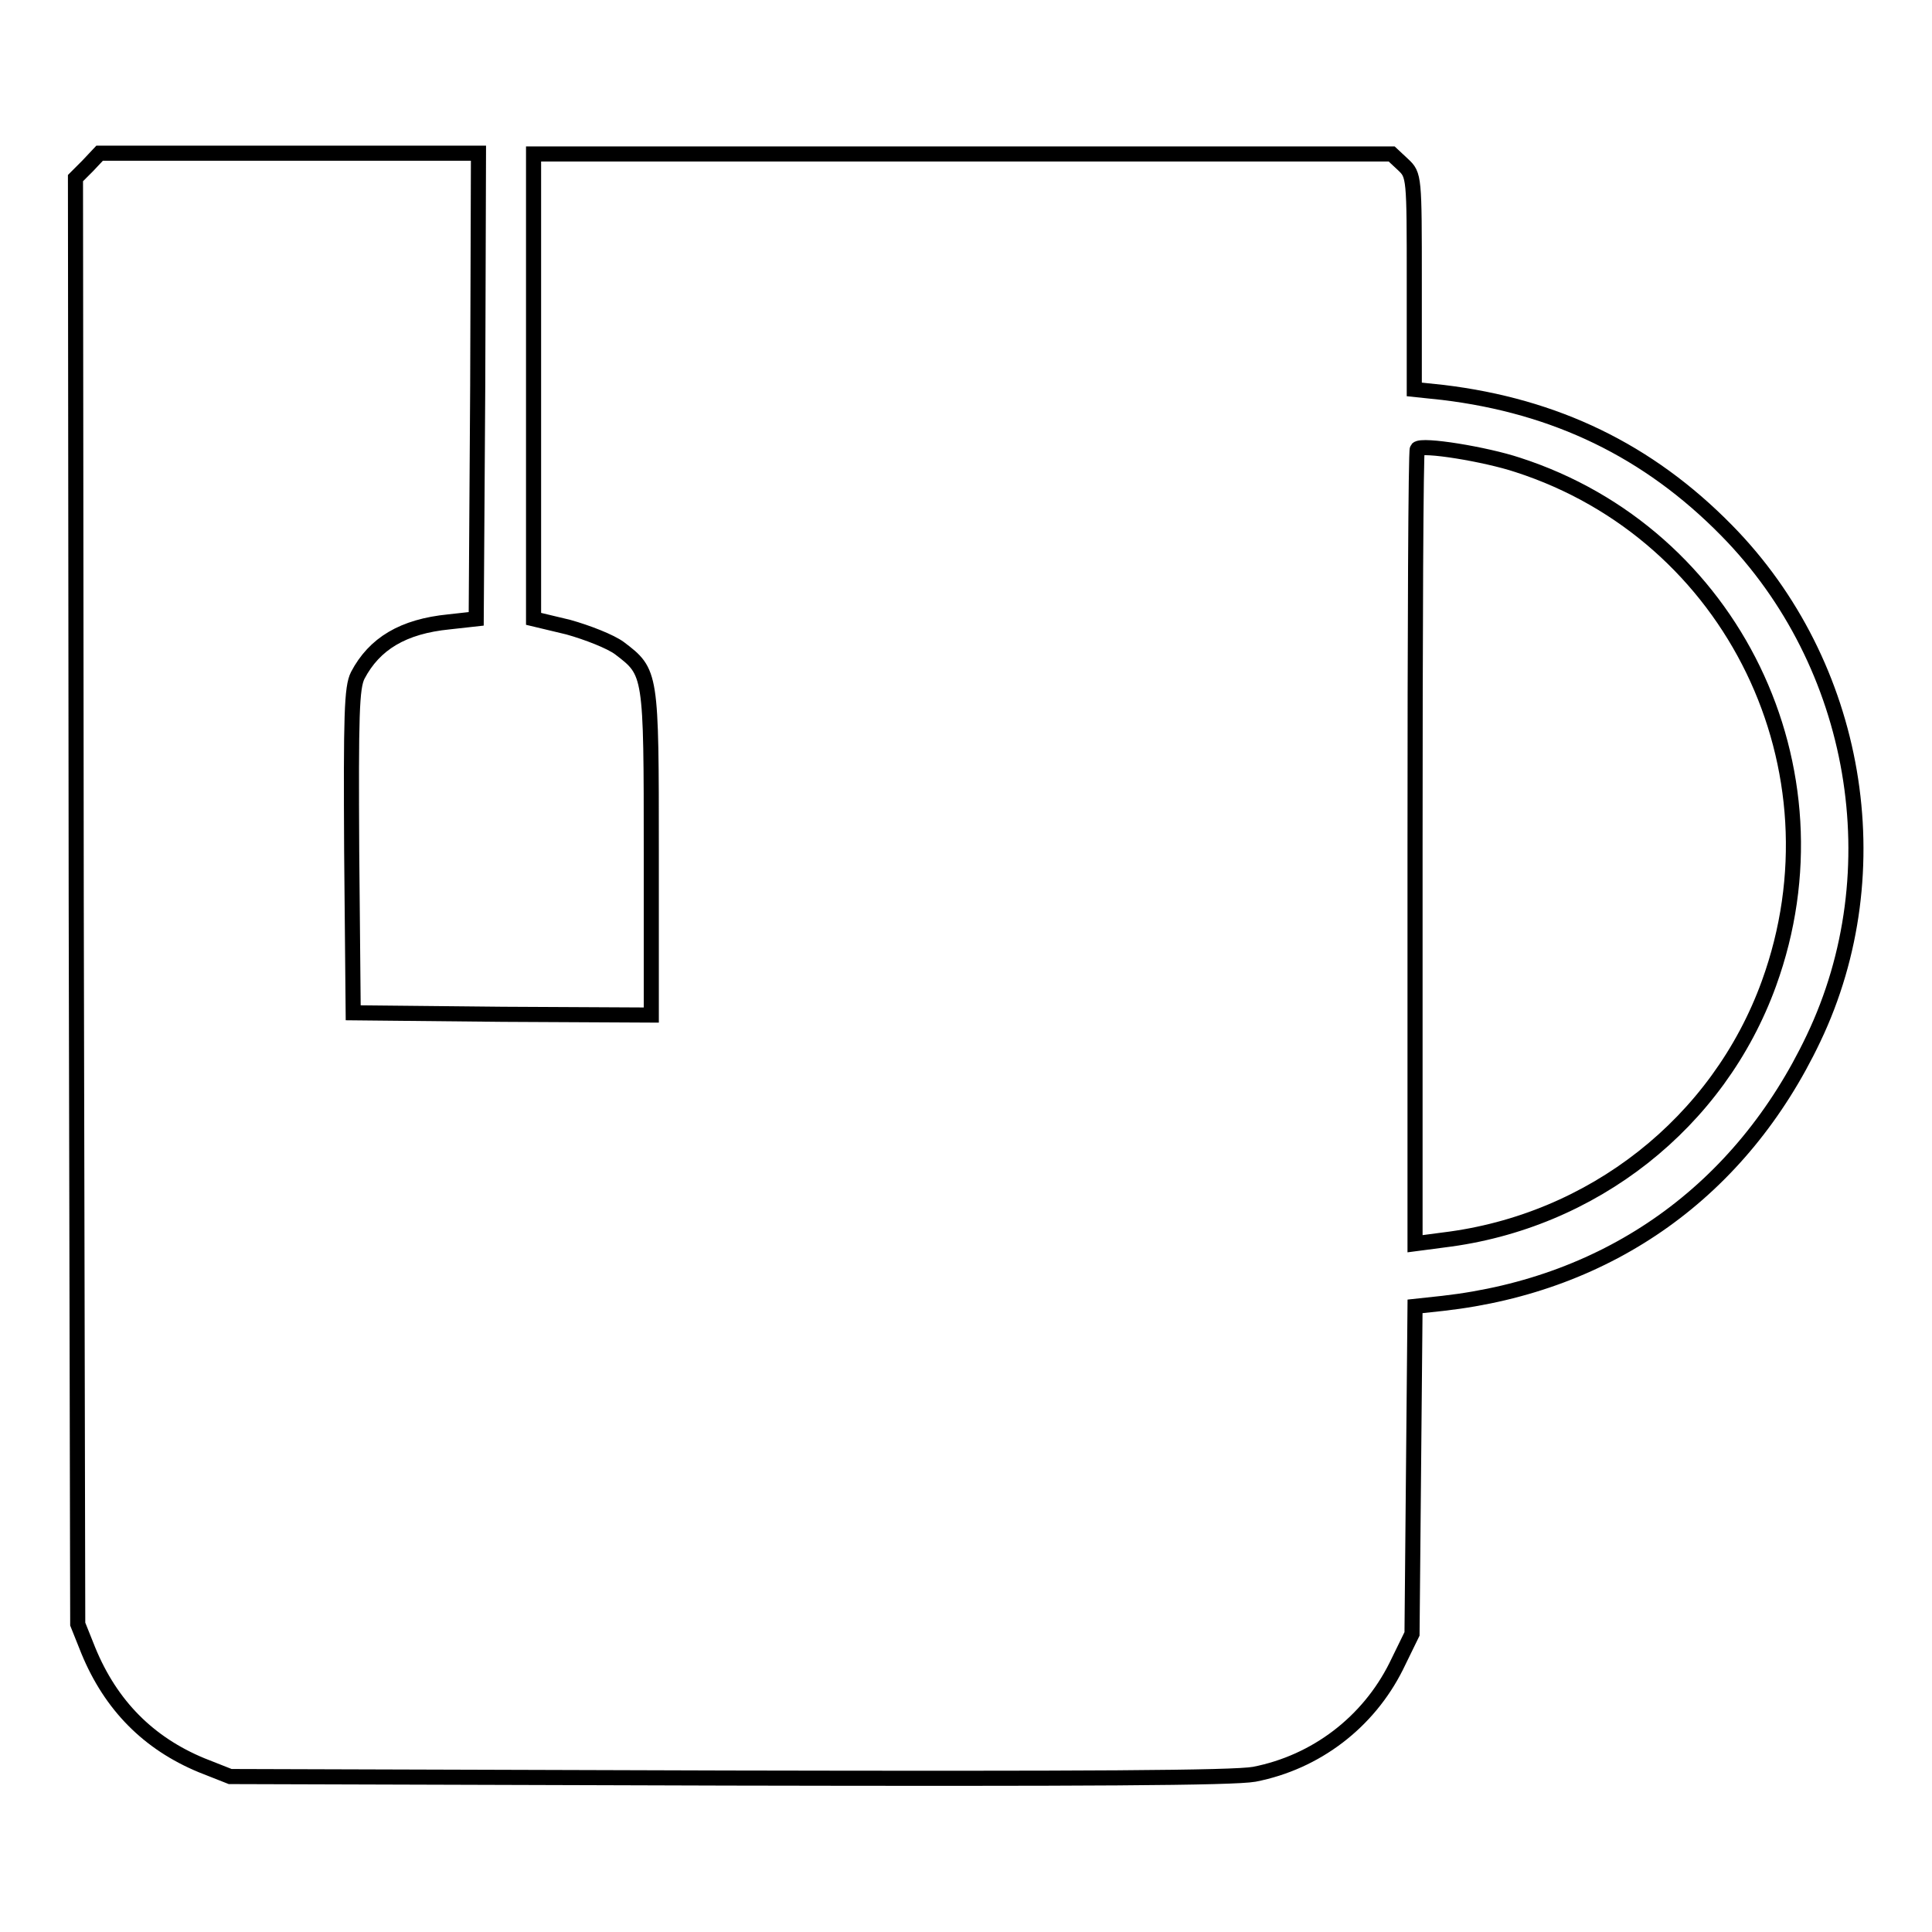 <?xml version="1.0" encoding="utf-8"?>
<!-- Svg Vector Icons : http://www.onlinewebfonts.com/icon -->
<!DOCTYPE svg PUBLIC "-//W3C//DTD SVG 1.1//EN" "http://www.w3.org/Graphics/SVG/1.1/DTD/svg11.dtd">
<svg version="1.1" xmlns="http://www.w3.org/2000/svg" xmlns:xlink="http://www.w3.org/1999/xlink" x="0px" y="0px" viewBox="0 0 256 256" enable-background="new 0 0 256 256" xml:space="preserve">
<g><g><g><path stroke-width="2" fill-opacity="0" stroke="#000000"  d="M11.6,22L10,23.6l0.1,95.8l0.2,95.8l1.4,3.5c3,7.3,8,12.3,15,15.2l3.8,1.5l65.9,0.2c47.5,0.1,67,0,69.8-0.5c8.2-1.6,15.1-6.9,18.8-14.3l2.1-4.3l0.2-21.7l0.2-21.7l3.7-0.4c22.1-2.5,39.5-14.9,49.1-35.1c10.6-22.2,5.9-49.6-11.5-67.3c-10.4-10.6-22.7-16.5-37.6-18.3l-3.8-0.4V37.4c0-14,0-14.2-1.5-15.6l-1.5-1.4h-56.9H70.7v30.8V82l4.6,1.1c2.5,0.7,5.6,1.9,6.8,2.8c4.2,3.2,4.2,3.2,4.2,27.1v21.5l-19.7-0.1l-19.8-0.2l-0.2-21.4c-0.1-18.1,0-21.7,0.8-23.3c2.2-4.2,6-6.5,12.1-7.1l3.6-0.4l0.2-30.9l0.1-30.8H38.4H13.2L11.6,22z M201.1,61.6c28.5,9.2,43.6,40.3,33.3,68.7c-6.7,18.5-23.4,31.6-43.1,34l-3.8,0.5v-52.5c0-28.9,0.1-52.6,0.3-52.8C188.4,58.8,196.9,60.2,201.1,61.6z"/></g></g></g>
</svg>